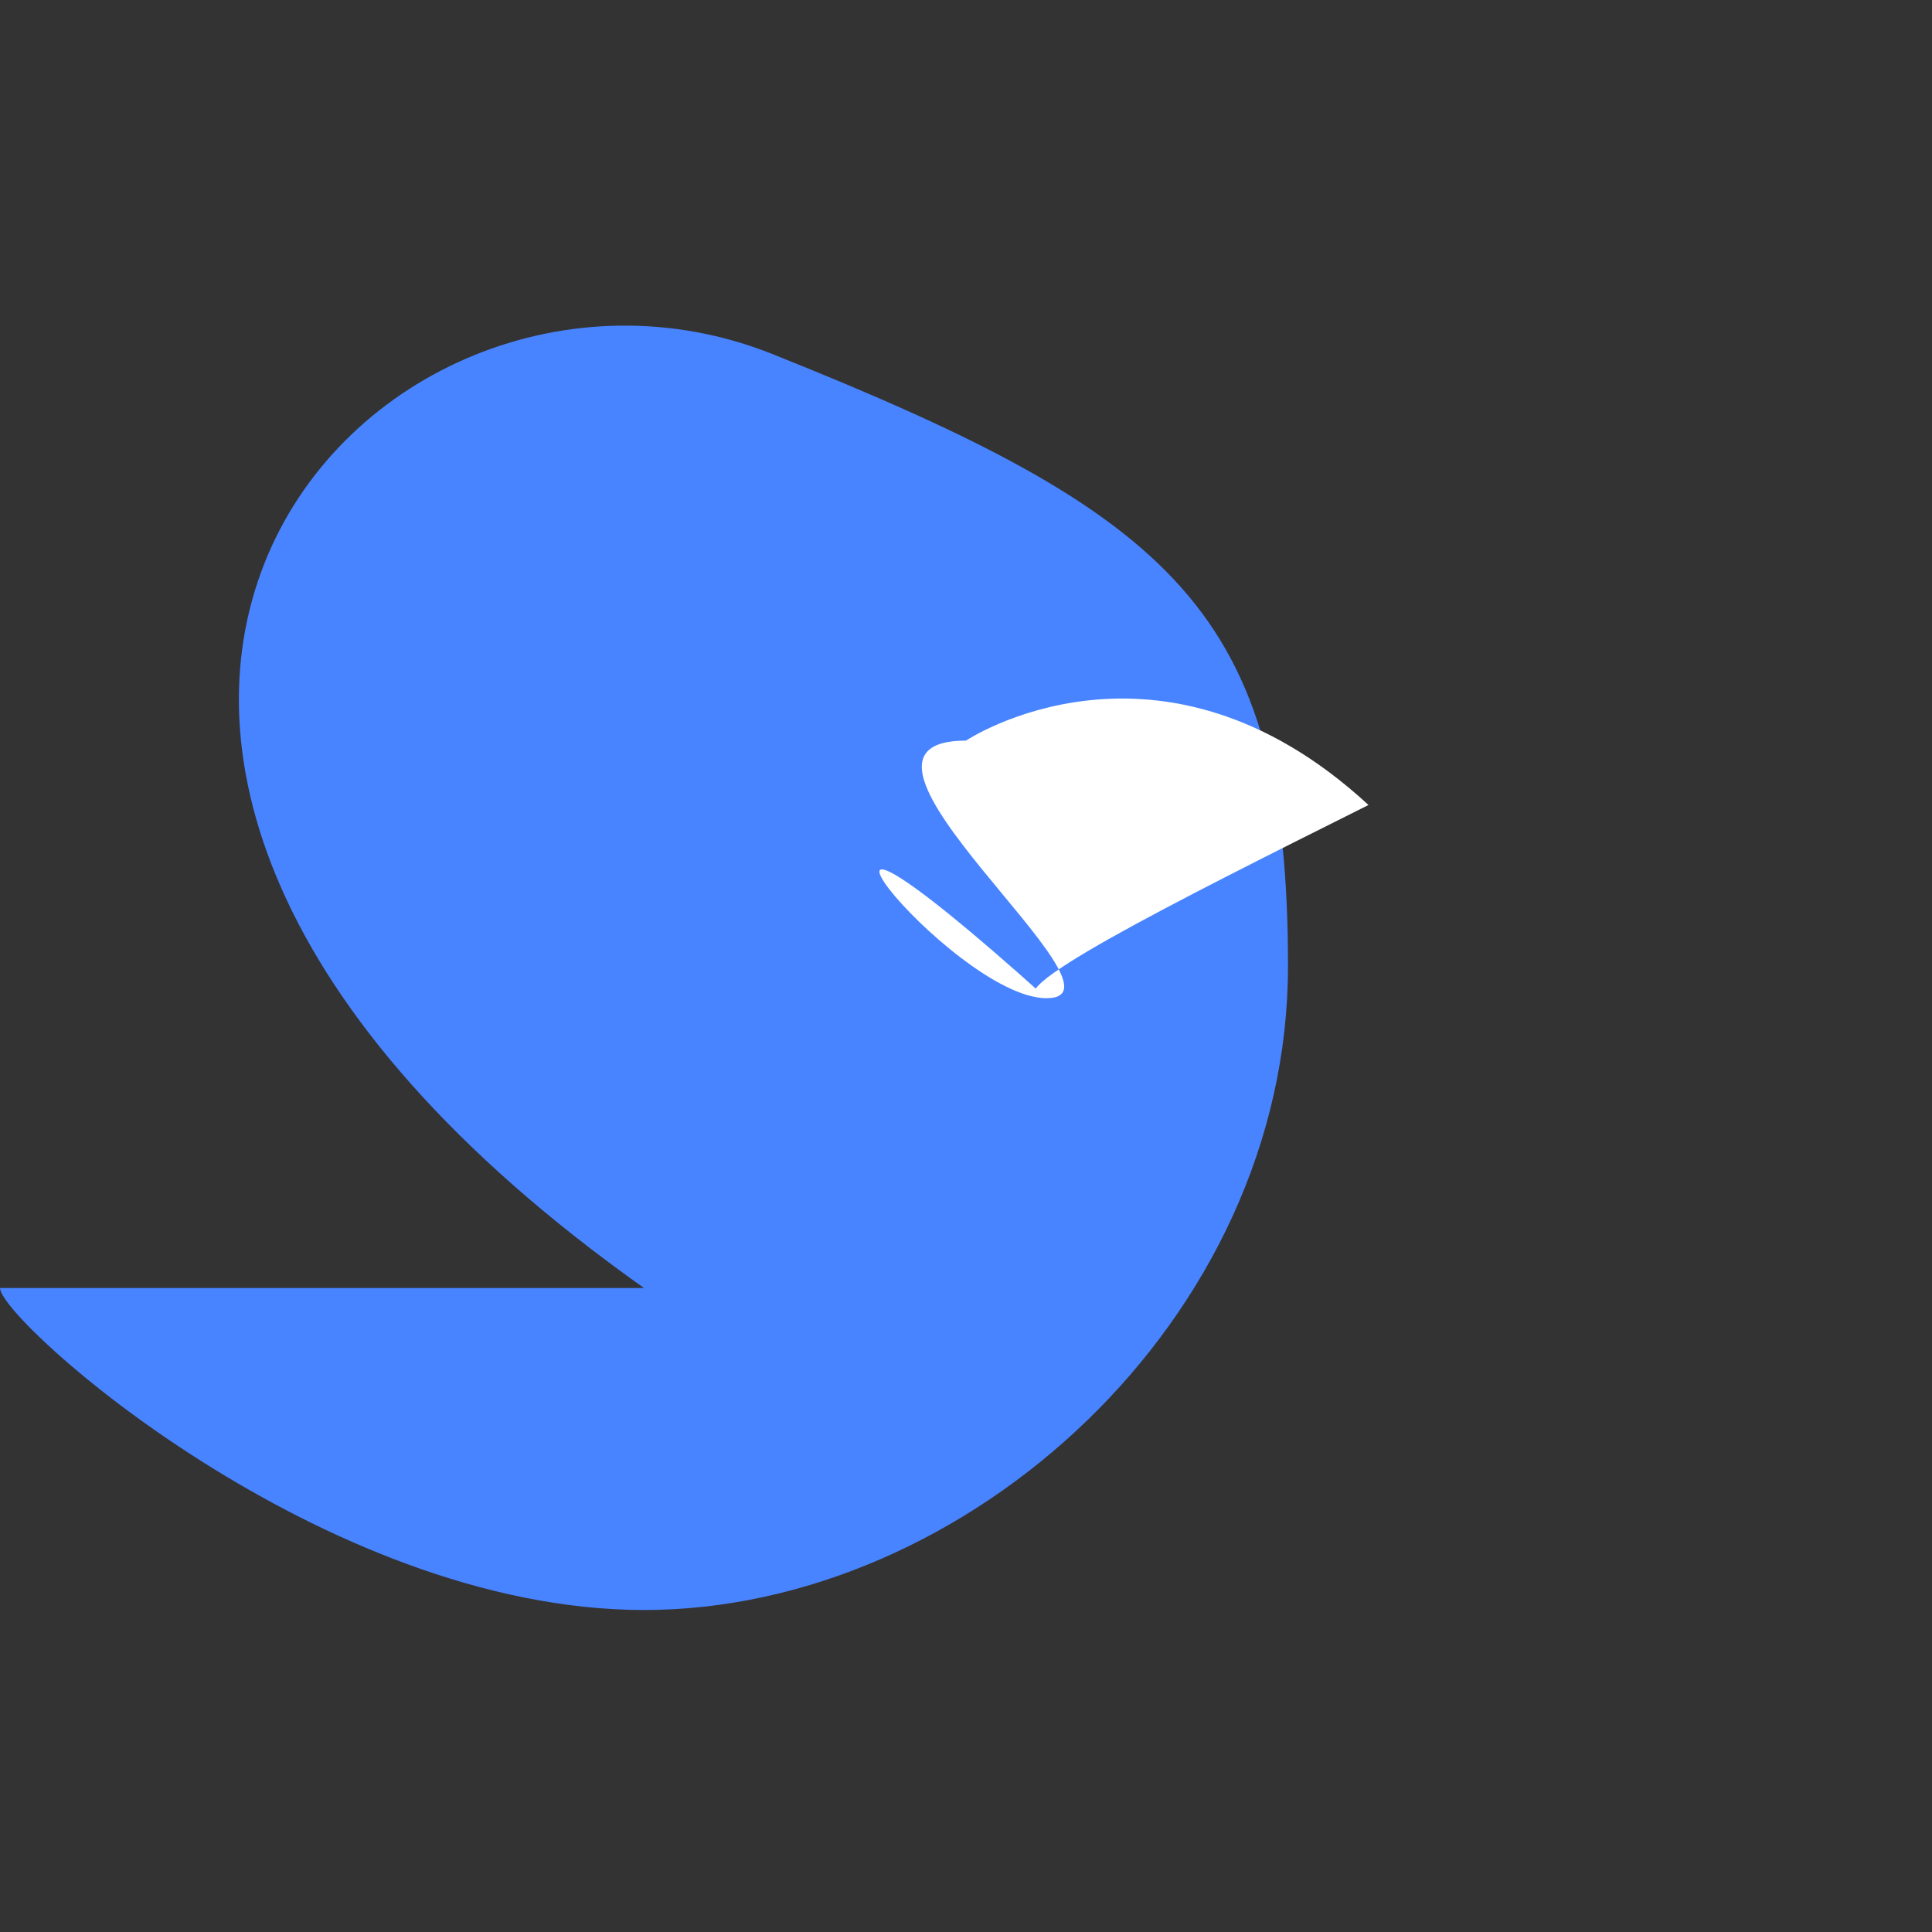 <svg width="32" height="32" viewBox="0 0 24 24" fill="none" xmlns="http://www.w3.org/2000/svg">
  <rect x="0" y="0" width="24" height="24" fill="#333333" stroke="none"/>
  <path d="M8 16C-1.6 9.2 4.6 2.4 9.6 4.4S16 7.6 16 12c0 4.4-4 8-8 8s-8-3.6-8-4" fill="#4884ff"/>
  <path d="M12 9.2S14.4 7.6 17 10c-2.4 1.2-4.8 2.4-4 2.4-4 -3.6-1.2 0 0 0S10 9.2 12 9.2" fill="#ffffff"/>
</svg>
